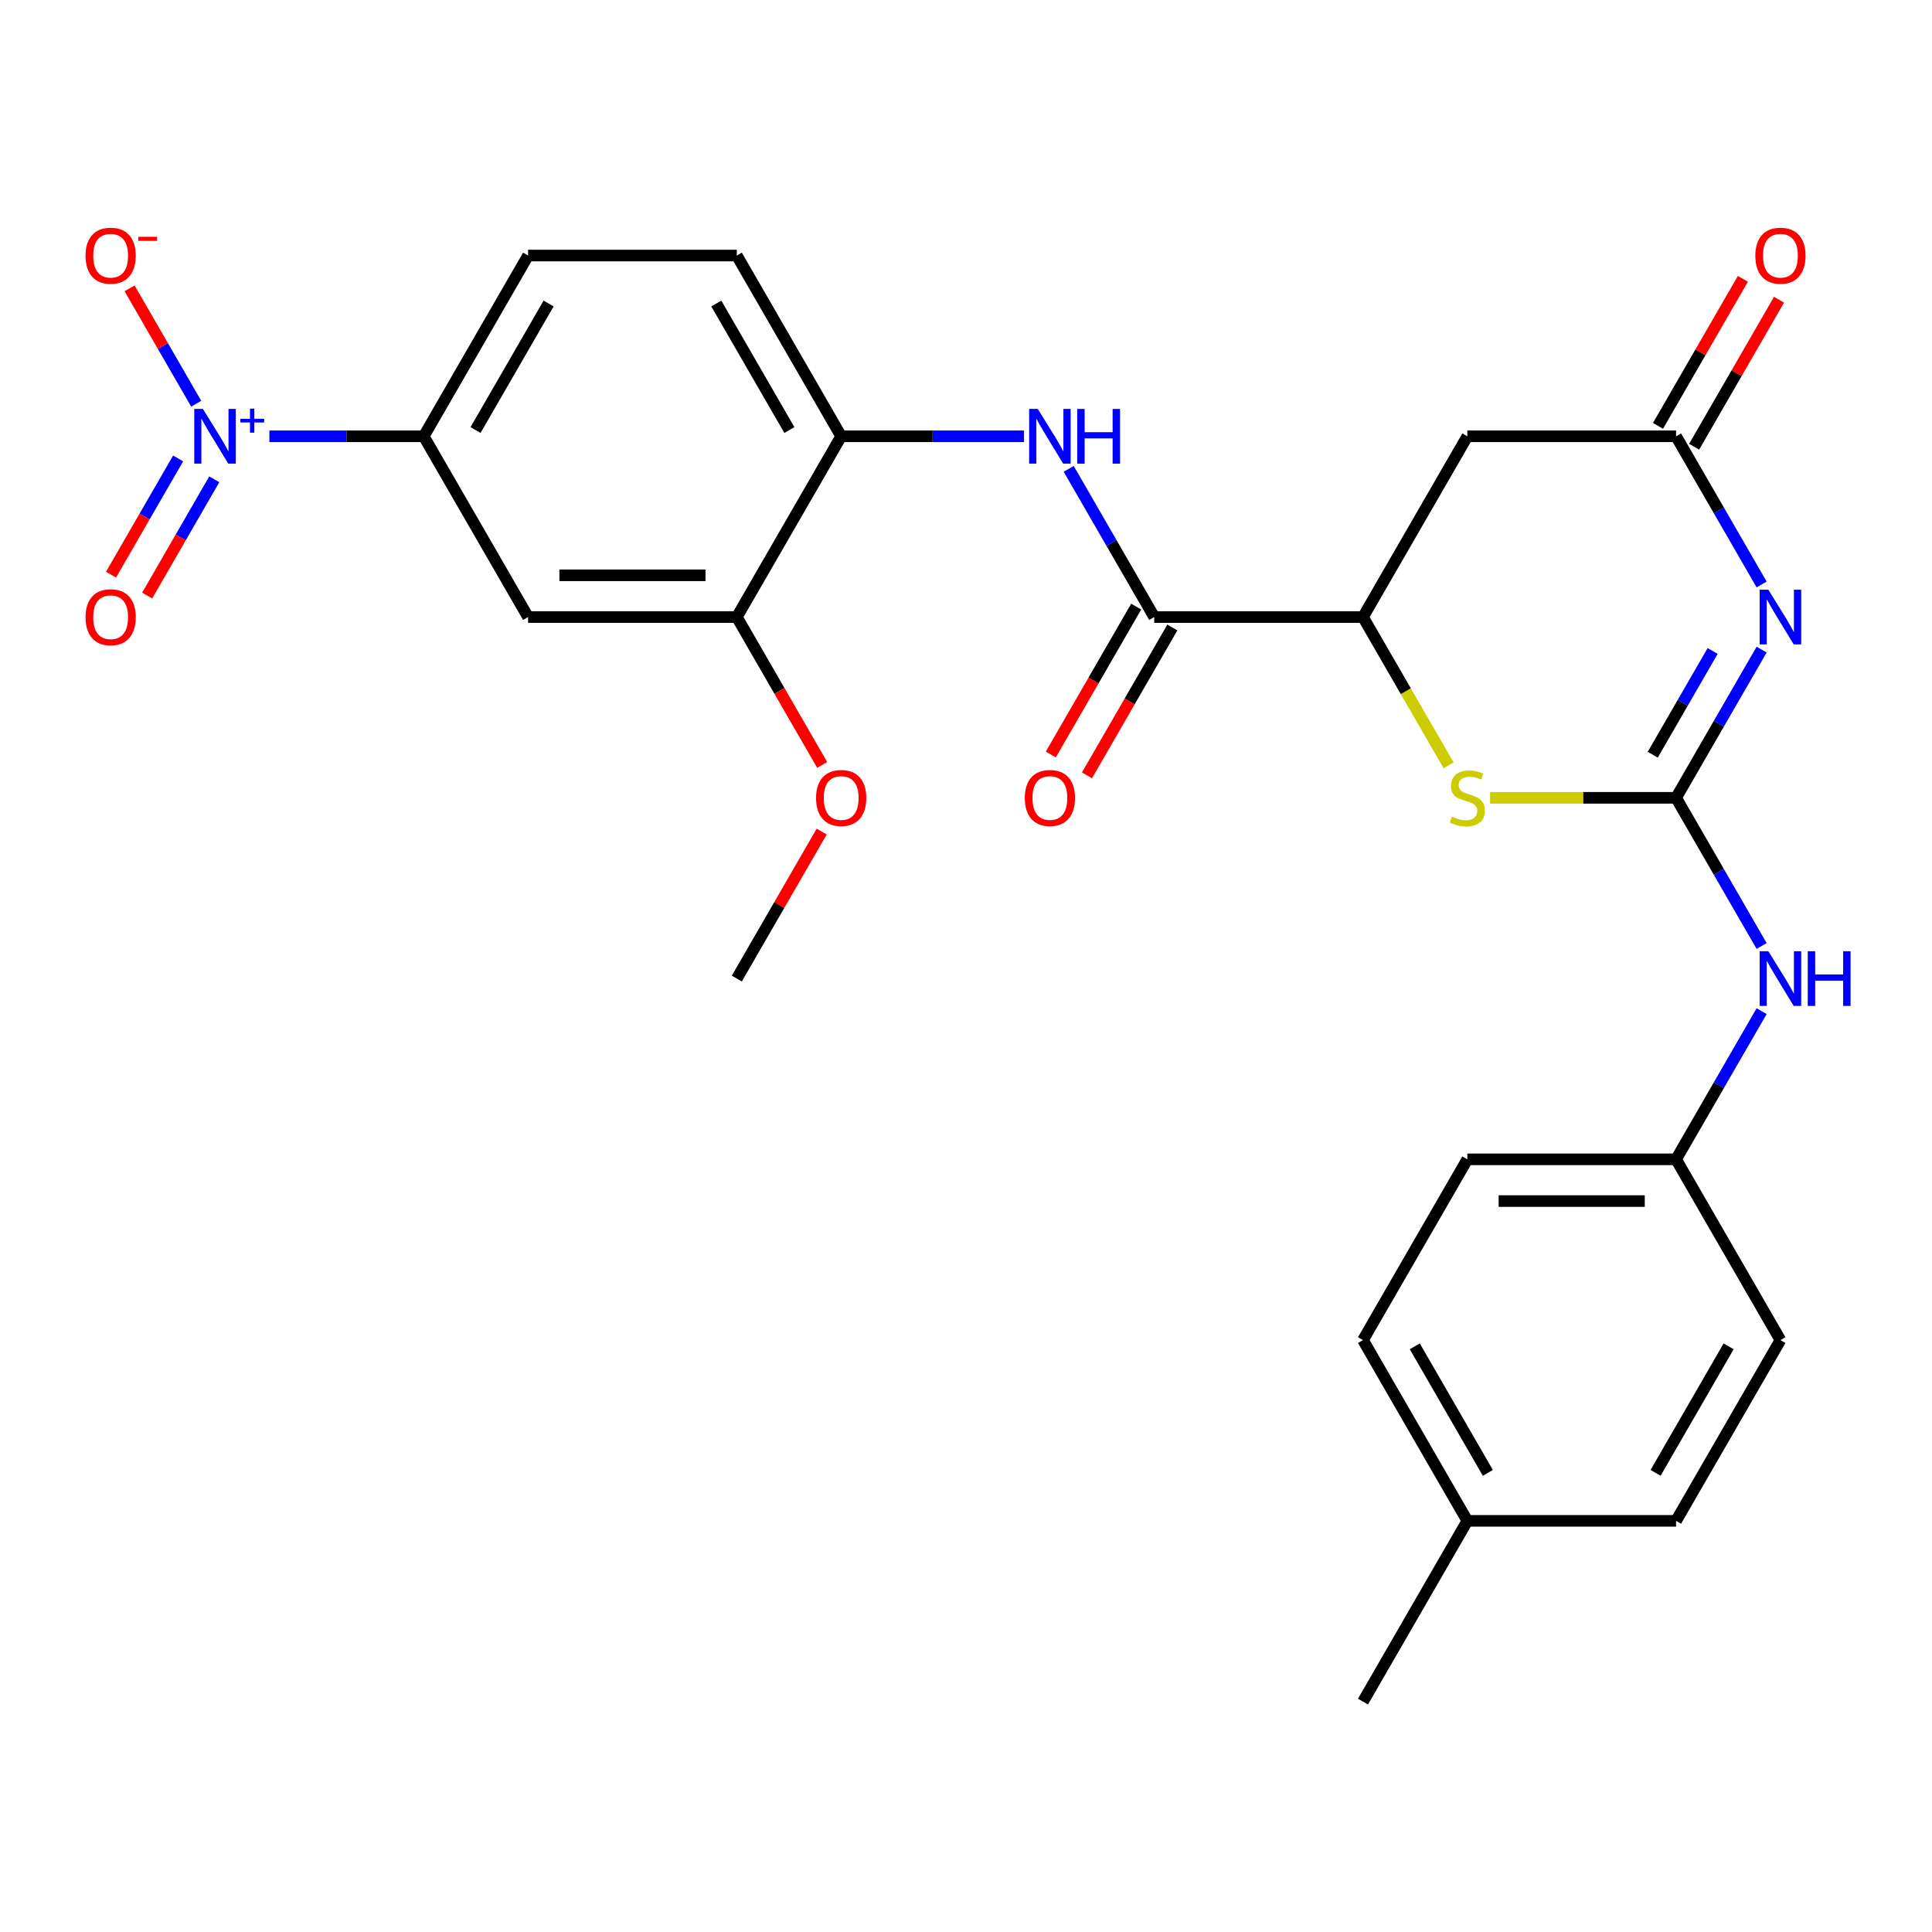 <?xml version='1.0' encoding='iso-8859-1'?>
<svg version='1.1' baseProfile='full'
              xmlns='http://www.w3.org/2000/svg'
                      xmlns:rdkit='http://www.rdkit.org/xml'
                      xmlns:xlink='http://www.w3.org/1999/xlink'
                  xml:space='preserve'
width='1000px' height='1000px' viewBox='0 0 1000 1000'>
<!-- END OF HEADER -->
<rect style='opacity:1.0;fill:#FFFFFF;stroke:none' width='1000' height='1000' x='0' y='0'> </rect>
<path class='bond-0' d='M 911.815,336.248 L 889.673,374.598' style='fill:none;fill-rule:evenodd;stroke:#0000FF;stroke-width:6px;stroke-linecap:butt;stroke-linejoin:miter;stroke-opacity:1' />
<path class='bond-0' d='M 889.673,374.598 L 867.532,412.948' style='fill:none;fill-rule:evenodd;stroke:#000000;stroke-width:6px;stroke-linecap:butt;stroke-linejoin:miter;stroke-opacity:1' />
<path class='bond-0' d='M 886.46,336.949 L 870.961,363.794' style='fill:none;fill-rule:evenodd;stroke:#0000FF;stroke-width:6px;stroke-linecap:butt;stroke-linejoin:miter;stroke-opacity:1' />
<path class='bond-0' d='M 870.961,363.794 L 855.462,390.639' style='fill:none;fill-rule:evenodd;stroke:#000000;stroke-width:6px;stroke-linecap:butt;stroke-linejoin:miter;stroke-opacity:1' />
<path class='bond-3' d='M 911.815,302.526 L 889.673,264.176' style='fill:none;fill-rule:evenodd;stroke:#0000FF;stroke-width:6px;stroke-linecap:butt;stroke-linejoin:miter;stroke-opacity:1' />
<path class='bond-3' d='M 889.673,264.176 L 867.532,225.826' style='fill:none;fill-rule:evenodd;stroke:#000000;stroke-width:6px;stroke-linecap:butt;stroke-linejoin:miter;stroke-opacity:1' />
<path class='bond-2' d='M 867.532,412.948 L 819.405,412.948' style='fill:none;fill-rule:evenodd;stroke:#000000;stroke-width:6px;stroke-linecap:butt;stroke-linejoin:miter;stroke-opacity:1' />
<path class='bond-2' d='M 819.405,412.948 L 771.278,412.948' style='fill:none;fill-rule:evenodd;stroke:#CCCC00;stroke-width:6px;stroke-linecap:butt;stroke-linejoin:miter;stroke-opacity:1' />
<path class='bond-12' d='M 867.532,412.948 L 889.673,451.298' style='fill:none;fill-rule:evenodd;stroke:#000000;stroke-width:6px;stroke-linecap:butt;stroke-linejoin:miter;stroke-opacity:1' />
<path class='bond-12' d='M 889.673,451.298 L 911.815,489.647' style='fill:none;fill-rule:evenodd;stroke:#0000FF;stroke-width:6px;stroke-linecap:butt;stroke-linejoin:miter;stroke-opacity:1' />
<path class='bond-1' d='M 139.434,225.826 L 179.379,225.826' style='fill:none;fill-rule:evenodd;stroke:#0000FF;stroke-width:6px;stroke-linecap:butt;stroke-linejoin:miter;stroke-opacity:1' />
<path class='bond-1' d='M 179.379,225.826 L 219.323,225.826' style='fill:none;fill-rule:evenodd;stroke:#000000;stroke-width:6px;stroke-linecap:butt;stroke-linejoin:miter;stroke-opacity:1' />
<path class='bond-13' d='M 101.554,208.965 L 84.313,179.102' style='fill:none;fill-rule:evenodd;stroke:#0000FF;stroke-width:6px;stroke-linecap:butt;stroke-linejoin:miter;stroke-opacity:1' />
<path class='bond-13' d='M 84.313,179.102 L 67.071,149.239' style='fill:none;fill-rule:evenodd;stroke:#FF0000;stroke-width:6px;stroke-linecap:butt;stroke-linejoin:miter;stroke-opacity:1' />
<path class='bond-14' d='M 92.198,237.285 L 74.83,267.368' style='fill:none;fill-rule:evenodd;stroke:#0000FF;stroke-width:6px;stroke-linecap:butt;stroke-linejoin:miter;stroke-opacity:1' />
<path class='bond-14' d='M 74.83,267.368 L 57.461,297.451' style='fill:none;fill-rule:evenodd;stroke:#FF0000;stroke-width:6px;stroke-linecap:butt;stroke-linejoin:miter;stroke-opacity:1' />
<path class='bond-14' d='M 110.91,248.088 L 93.542,278.171' style='fill:none;fill-rule:evenodd;stroke:#0000FF;stroke-width:6px;stroke-linecap:butt;stroke-linejoin:miter;stroke-opacity:1' />
<path class='bond-14' d='M 93.542,278.171 L 76.174,308.254' style='fill:none;fill-rule:evenodd;stroke:#FF0000;stroke-width:6px;stroke-linecap:butt;stroke-linejoin:miter;stroke-opacity:1' />
<path class='bond-28' d='M 749.786,396.127 L 727.633,357.757' style='fill:none;fill-rule:evenodd;stroke:#CCCC00;stroke-width:6px;stroke-linecap:butt;stroke-linejoin:miter;stroke-opacity:1' />
<path class='bond-28' d='M 727.633,357.757 L 705.48,319.387' style='fill:none;fill-rule:evenodd;stroke:#000000;stroke-width:6px;stroke-linecap:butt;stroke-linejoin:miter;stroke-opacity:1' />
<path class='bond-6' d='M 867.532,225.826 L 759.497,225.826' style='fill:none;fill-rule:evenodd;stroke:#000000;stroke-width:6px;stroke-linecap:butt;stroke-linejoin:miter;stroke-opacity:1' />
<path class='bond-16' d='M 876.888,231.228 L 898.856,193.178' style='fill:none;fill-rule:evenodd;stroke:#000000;stroke-width:6px;stroke-linecap:butt;stroke-linejoin:miter;stroke-opacity:1' />
<path class='bond-16' d='M 898.856,193.178 L 920.824,155.128' style='fill:none;fill-rule:evenodd;stroke:#FF0000;stroke-width:6px;stroke-linecap:butt;stroke-linejoin:miter;stroke-opacity:1' />
<path class='bond-16' d='M 858.176,220.424 L 880.144,182.374' style='fill:none;fill-rule:evenodd;stroke:#000000;stroke-width:6px;stroke-linecap:butt;stroke-linejoin:miter;stroke-opacity:1' />
<path class='bond-16' d='M 880.144,182.374 L 902.112,144.324' style='fill:none;fill-rule:evenodd;stroke:#FF0000;stroke-width:6px;stroke-linecap:butt;stroke-linejoin:miter;stroke-opacity:1' />
<path class='bond-4' d='M 597.445,319.387 L 705.48,319.387' style='fill:none;fill-rule:evenodd;stroke:#000000;stroke-width:6px;stroke-linecap:butt;stroke-linejoin:miter;stroke-opacity:1' />
<path class='bond-7' d='M 597.445,319.387 L 575.304,281.037' style='fill:none;fill-rule:evenodd;stroke:#000000;stroke-width:6px;stroke-linecap:butt;stroke-linejoin:miter;stroke-opacity:1' />
<path class='bond-7' d='M 575.304,281.037 L 553.162,242.687' style='fill:none;fill-rule:evenodd;stroke:#0000FF;stroke-width:6px;stroke-linecap:butt;stroke-linejoin:miter;stroke-opacity:1' />
<path class='bond-15' d='M 588.089,313.985 L 565.994,352.255' style='fill:none;fill-rule:evenodd;stroke:#000000;stroke-width:6px;stroke-linecap:butt;stroke-linejoin:miter;stroke-opacity:1' />
<path class='bond-15' d='M 565.994,352.255 L 543.899,390.525' style='fill:none;fill-rule:evenodd;stroke:#FF0000;stroke-width:6px;stroke-linecap:butt;stroke-linejoin:miter;stroke-opacity:1' />
<path class='bond-15' d='M 606.801,324.788 L 584.706,363.058' style='fill:none;fill-rule:evenodd;stroke:#000000;stroke-width:6px;stroke-linecap:butt;stroke-linejoin:miter;stroke-opacity:1' />
<path class='bond-15' d='M 584.706,363.058 L 562.611,401.328' style='fill:none;fill-rule:evenodd;stroke:#FF0000;stroke-width:6px;stroke-linecap:butt;stroke-linejoin:miter;stroke-opacity:1' />
<path class='bond-5' d='M 705.48,319.387 L 759.497,225.826' style='fill:none;fill-rule:evenodd;stroke:#000000;stroke-width:6px;stroke-linecap:butt;stroke-linejoin:miter;stroke-opacity:1' />
<path class='bond-10' d='M 529.987,225.826 L 482.69,225.826' style='fill:none;fill-rule:evenodd;stroke:#0000FF;stroke-width:6px;stroke-linecap:butt;stroke-linejoin:miter;stroke-opacity:1' />
<path class='bond-10' d='M 482.69,225.826 L 435.393,225.826' style='fill:none;fill-rule:evenodd;stroke:#000000;stroke-width:6px;stroke-linecap:butt;stroke-linejoin:miter;stroke-opacity:1' />
<path class='bond-8' d='M 219.323,225.826 L 273.341,132.265' style='fill:none;fill-rule:evenodd;stroke:#000000;stroke-width:6px;stroke-linecap:butt;stroke-linejoin:miter;stroke-opacity:1' />
<path class='bond-8' d='M 246.138,222.595 L 283.95,157.103' style='fill:none;fill-rule:evenodd;stroke:#000000;stroke-width:6px;stroke-linecap:butt;stroke-linejoin:miter;stroke-opacity:1' />
<path class='bond-30' d='M 219.323,225.826 L 273.341,319.387' style='fill:none;fill-rule:evenodd;stroke:#000000;stroke-width:6px;stroke-linecap:butt;stroke-linejoin:miter;stroke-opacity:1' />
<path class='bond-9' d='M 273.341,319.387 L 381.376,319.387' style='fill:none;fill-rule:evenodd;stroke:#000000;stroke-width:6px;stroke-linecap:butt;stroke-linejoin:miter;stroke-opacity:1' />
<path class='bond-9' d='M 289.546,297.78 L 365.17,297.78' style='fill:none;fill-rule:evenodd;stroke:#000000;stroke-width:6px;stroke-linecap:butt;stroke-linejoin:miter;stroke-opacity:1' />
<path class='bond-11' d='M 435.393,225.826 L 381.376,319.387' style='fill:none;fill-rule:evenodd;stroke:#000000;stroke-width:6px;stroke-linecap:butt;stroke-linejoin:miter;stroke-opacity:1' />
<path class='bond-18' d='M 435.393,225.826 L 381.376,132.265' style='fill:none;fill-rule:evenodd;stroke:#000000;stroke-width:6px;stroke-linecap:butt;stroke-linejoin:miter;stroke-opacity:1' />
<path class='bond-18' d='M 408.578,222.595 L 370.766,157.103' style='fill:none;fill-rule:evenodd;stroke:#000000;stroke-width:6px;stroke-linecap:butt;stroke-linejoin:miter;stroke-opacity:1' />
<path class='bond-20' d='M 381.376,319.387 L 403.471,357.657' style='fill:none;fill-rule:evenodd;stroke:#000000;stroke-width:6px;stroke-linecap:butt;stroke-linejoin:miter;stroke-opacity:1' />
<path class='bond-20' d='M 403.471,357.657 L 425.566,395.927' style='fill:none;fill-rule:evenodd;stroke:#FF0000;stroke-width:6px;stroke-linecap:butt;stroke-linejoin:miter;stroke-opacity:1' />
<path class='bond-19' d='M 911.815,523.369 L 889.673,561.719' style='fill:none;fill-rule:evenodd;stroke:#0000FF;stroke-width:6px;stroke-linecap:butt;stroke-linejoin:miter;stroke-opacity:1' />
<path class='bond-19' d='M 889.673,561.719 L 867.532,600.069' style='fill:none;fill-rule:evenodd;stroke:#000000;stroke-width:6px;stroke-linecap:butt;stroke-linejoin:miter;stroke-opacity:1' />
<path class='bond-17' d='M 273.341,132.265 L 381.376,132.265' style='fill:none;fill-rule:evenodd;stroke:#000000;stroke-width:6px;stroke-linecap:butt;stroke-linejoin:miter;stroke-opacity:1' />
<path class='bond-22' d='M 867.532,600.069 L 921.549,693.63' style='fill:none;fill-rule:evenodd;stroke:#000000;stroke-width:6px;stroke-linecap:butt;stroke-linejoin:miter;stroke-opacity:1' />
<path class='bond-23' d='M 867.532,600.069 L 759.497,600.069' style='fill:none;fill-rule:evenodd;stroke:#000000;stroke-width:6px;stroke-linecap:butt;stroke-linejoin:miter;stroke-opacity:1' />
<path class='bond-23' d='M 851.327,621.676 L 775.702,621.676' style='fill:none;fill-rule:evenodd;stroke:#000000;stroke-width:6px;stroke-linecap:butt;stroke-linejoin:miter;stroke-opacity:1' />
<path class='bond-27' d='M 425.312,430.408 L 403.344,468.458' style='fill:none;fill-rule:evenodd;stroke:#FF0000;stroke-width:6px;stroke-linecap:butt;stroke-linejoin:miter;stroke-opacity:1' />
<path class='bond-27' d='M 403.344,468.458 L 381.376,506.508' style='fill:none;fill-rule:evenodd;stroke:#000000;stroke-width:6px;stroke-linecap:butt;stroke-linejoin:miter;stroke-opacity:1' />
<path class='bond-21' d='M 759.497,787.191 L 705.48,693.63' style='fill:none;fill-rule:evenodd;stroke:#000000;stroke-width:6px;stroke-linecap:butt;stroke-linejoin:miter;stroke-opacity:1' />
<path class='bond-21' d='M 770.107,762.353 L 732.295,696.861' style='fill:none;fill-rule:evenodd;stroke:#000000;stroke-width:6px;stroke-linecap:butt;stroke-linejoin:miter;stroke-opacity:1' />
<path class='bond-26' d='M 759.497,787.191 L 705.48,880.752' style='fill:none;fill-rule:evenodd;stroke:#000000;stroke-width:6px;stroke-linecap:butt;stroke-linejoin:miter;stroke-opacity:1' />
<path class='bond-29' d='M 759.497,787.191 L 867.532,787.191' style='fill:none;fill-rule:evenodd;stroke:#000000;stroke-width:6px;stroke-linecap:butt;stroke-linejoin:miter;stroke-opacity:1' />
<path class='bond-25' d='M 921.549,693.63 L 867.532,787.191' style='fill:none;fill-rule:evenodd;stroke:#000000;stroke-width:6px;stroke-linecap:butt;stroke-linejoin:miter;stroke-opacity:1' />
<path class='bond-25' d='M 894.734,696.861 L 856.922,762.353' style='fill:none;fill-rule:evenodd;stroke:#000000;stroke-width:6px;stroke-linecap:butt;stroke-linejoin:miter;stroke-opacity:1' />
<path class='bond-24' d='M 759.497,600.069 L 705.48,693.63' style='fill:none;fill-rule:evenodd;stroke:#000000;stroke-width:6px;stroke-linecap:butt;stroke-linejoin:miter;stroke-opacity:1' />
<path  class='atom-0' d='M 915.289 305.227
L 924.569 320.227
Q 925.489 321.707, 926.969 324.387
Q 928.449 327.067, 928.529 327.227
L 928.529 305.227
L 932.289 305.227
L 932.289 333.547
L 928.409 333.547
L 918.449 317.147
Q 917.289 315.227, 916.049 313.027
Q 914.849 310.827, 914.489 310.147
L 914.489 333.547
L 910.809 333.547
L 910.809 305.227
L 915.289 305.227
' fill='#0000FF'/>
<path  class='atom-2' d='M 105.029 211.666
L 114.309 226.666
Q 115.229 228.146, 116.709 230.826
Q 118.189 233.506, 118.269 233.666
L 118.269 211.666
L 122.029 211.666
L 122.029 239.986
L 118.149 239.986
L 108.189 223.586
Q 107.029 221.666, 105.789 219.466
Q 104.589 217.266, 104.229 216.586
L 104.229 239.986
L 100.549 239.986
L 100.549 211.666
L 105.029 211.666
' fill='#0000FF'/>
<path  class='atom-2' d='M 124.405 216.771
L 129.394 216.771
L 129.394 211.517
L 131.612 211.517
L 131.612 216.771
L 136.734 216.771
L 136.734 218.671
L 131.612 218.671
L 131.612 223.951
L 129.394 223.951
L 129.394 218.671
L 124.405 218.671
L 124.405 216.771
' fill='#0000FF'/>
<path  class='atom-3' d='M 751.497 422.668
Q 751.817 422.788, 753.137 423.348
Q 754.457 423.908, 755.897 424.268
Q 757.377 424.588, 758.817 424.588
Q 761.497 424.588, 763.057 423.308
Q 764.617 421.988, 764.617 419.708
Q 764.617 418.148, 763.817 417.188
Q 763.057 416.228, 761.857 415.708
Q 760.657 415.188, 758.657 414.588
Q 756.137 413.828, 754.617 413.108
Q 753.137 412.388, 752.057 410.868
Q 751.017 409.348, 751.017 406.788
Q 751.017 403.228, 753.417 401.028
Q 755.857 398.828, 760.657 398.828
Q 763.937 398.828, 767.657 400.388
L 766.737 403.468
Q 763.337 402.068, 760.777 402.068
Q 758.017 402.068, 756.497 403.228
Q 754.977 404.348, 755.017 406.308
Q 755.017 407.828, 755.777 408.748
Q 756.577 409.668, 757.697 410.188
Q 758.857 410.708, 760.777 411.308
Q 763.337 412.108, 764.857 412.908
Q 766.377 413.708, 767.457 415.348
Q 768.577 416.948, 768.577 419.708
Q 768.577 423.628, 765.937 425.748
Q 763.337 427.828, 758.977 427.828
Q 756.457 427.828, 754.537 427.268
Q 752.657 426.748, 750.417 425.828
L 751.497 422.668
' fill='#CCCC00'/>
<path  class='atom-8' d='M 537.168 211.666
L 546.448 226.666
Q 547.368 228.146, 548.848 230.826
Q 550.328 233.506, 550.408 233.666
L 550.408 211.666
L 554.168 211.666
L 554.168 239.986
L 550.288 239.986
L 540.328 223.586
Q 539.168 221.666, 537.928 219.466
Q 536.728 217.266, 536.368 216.586
L 536.368 239.986
L 532.688 239.986
L 532.688 211.666
L 537.168 211.666
' fill='#0000FF'/>
<path  class='atom-8' d='M 557.568 211.666
L 561.408 211.666
L 561.408 223.706
L 575.888 223.706
L 575.888 211.666
L 579.728 211.666
L 579.728 239.986
L 575.888 239.986
L 575.888 226.906
L 561.408 226.906
L 561.408 239.986
L 557.568 239.986
L 557.568 211.666
' fill='#0000FF'/>
<path  class='atom-13' d='M 915.289 492.348
L 924.569 507.348
Q 925.489 508.828, 926.969 511.508
Q 928.449 514.188, 928.529 514.348
L 928.529 492.348
L 932.289 492.348
L 932.289 520.668
L 928.409 520.668
L 918.449 504.268
Q 917.289 502.348, 916.049 500.148
Q 914.849 497.948, 914.489 497.268
L 914.489 520.668
L 910.809 520.668
L 910.809 492.348
L 915.289 492.348
' fill='#0000FF'/>
<path  class='atom-13' d='M 935.689 492.348
L 939.529 492.348
L 939.529 504.388
L 954.009 504.388
L 954.009 492.348
L 957.849 492.348
L 957.849 520.668
L 954.009 520.668
L 954.009 507.588
L 939.529 507.588
L 939.529 520.668
L 935.689 520.668
L 935.689 492.348
' fill='#0000FF'/>
<path  class='atom-14' d='M 44.271 132.345
Q 44.271 125.545, 47.631 121.745
Q 50.991 117.945, 57.271 117.945
Q 63.551 117.945, 66.911 121.745
Q 70.271 125.545, 70.271 132.345
Q 70.271 139.225, 66.871 143.145
Q 63.471 147.025, 57.271 147.025
Q 51.031 147.025, 47.631 143.145
Q 44.271 139.265, 44.271 132.345
M 57.271 143.825
Q 61.591 143.825, 63.911 140.945
Q 66.271 138.025, 66.271 132.345
Q 66.271 126.785, 63.911 123.985
Q 61.591 121.145, 57.271 121.145
Q 52.951 121.145, 50.591 123.945
Q 48.271 126.745, 48.271 132.345
Q 48.271 138.065, 50.591 140.945
Q 52.951 143.825, 57.271 143.825
' fill='#FF0000'/>
<path  class='atom-14' d='M 71.591 122.567
L 81.28 122.567
L 81.28 124.679
L 71.591 124.679
L 71.591 122.567
' fill='#FF0000'/>
<path  class='atom-15' d='M 44.271 319.467
Q 44.271 312.667, 47.631 308.867
Q 50.991 305.067, 57.271 305.067
Q 63.551 305.067, 66.911 308.867
Q 70.271 312.667, 70.271 319.467
Q 70.271 326.347, 66.871 330.267
Q 63.471 334.147, 57.271 334.147
Q 51.031 334.147, 47.631 330.267
Q 44.271 326.387, 44.271 319.467
M 57.271 330.947
Q 61.591 330.947, 63.911 328.067
Q 66.271 325.147, 66.271 319.467
Q 66.271 313.907, 63.911 311.107
Q 61.591 308.267, 57.271 308.267
Q 52.951 308.267, 50.591 311.067
Q 48.271 313.867, 48.271 319.467
Q 48.271 325.187, 50.591 328.067
Q 52.951 330.947, 57.271 330.947
' fill='#FF0000'/>
<path  class='atom-16' d='M 530.428 413.028
Q 530.428 406.228, 533.788 402.428
Q 537.148 398.628, 543.428 398.628
Q 549.708 398.628, 553.068 402.428
Q 556.428 406.228, 556.428 413.028
Q 556.428 419.908, 553.028 423.828
Q 549.628 427.708, 543.428 427.708
Q 537.188 427.708, 533.788 423.828
Q 530.428 419.948, 530.428 413.028
M 543.428 424.508
Q 547.748 424.508, 550.068 421.628
Q 552.428 418.708, 552.428 413.028
Q 552.428 407.468, 550.068 404.668
Q 547.748 401.828, 543.428 401.828
Q 539.108 401.828, 536.748 404.628
Q 534.428 407.428, 534.428 413.028
Q 534.428 418.748, 536.748 421.628
Q 539.108 424.508, 543.428 424.508
' fill='#FF0000'/>
<path  class='atom-17' d='M 908.549 132.345
Q 908.549 125.545, 911.909 121.745
Q 915.269 117.945, 921.549 117.945
Q 927.829 117.945, 931.189 121.745
Q 934.549 125.545, 934.549 132.345
Q 934.549 139.225, 931.149 143.145
Q 927.749 147.025, 921.549 147.025
Q 915.309 147.025, 911.909 143.145
Q 908.549 139.265, 908.549 132.345
M 921.549 143.825
Q 925.869 143.825, 928.189 140.945
Q 930.549 138.025, 930.549 132.345
Q 930.549 126.785, 928.189 123.985
Q 925.869 121.145, 921.549 121.145
Q 917.229 121.145, 914.869 123.945
Q 912.549 126.745, 912.549 132.345
Q 912.549 138.065, 914.869 140.945
Q 917.229 143.825, 921.549 143.825
' fill='#FF0000'/>
<path  class='atom-21' d='M 422.393 413.028
Q 422.393 406.228, 425.753 402.428
Q 429.113 398.628, 435.393 398.628
Q 441.673 398.628, 445.033 402.428
Q 448.393 406.228, 448.393 413.028
Q 448.393 419.908, 444.993 423.828
Q 441.593 427.708, 435.393 427.708
Q 429.153 427.708, 425.753 423.828
Q 422.393 419.948, 422.393 413.028
M 435.393 424.508
Q 439.713 424.508, 442.033 421.628
Q 444.393 418.708, 444.393 413.028
Q 444.393 407.468, 442.033 404.668
Q 439.713 401.828, 435.393 401.828
Q 431.073 401.828, 428.713 404.628
Q 426.393 407.428, 426.393 413.028
Q 426.393 418.748, 428.713 421.628
Q 431.073 424.508, 435.393 424.508
' fill='#FF0000'/>
</svg>
